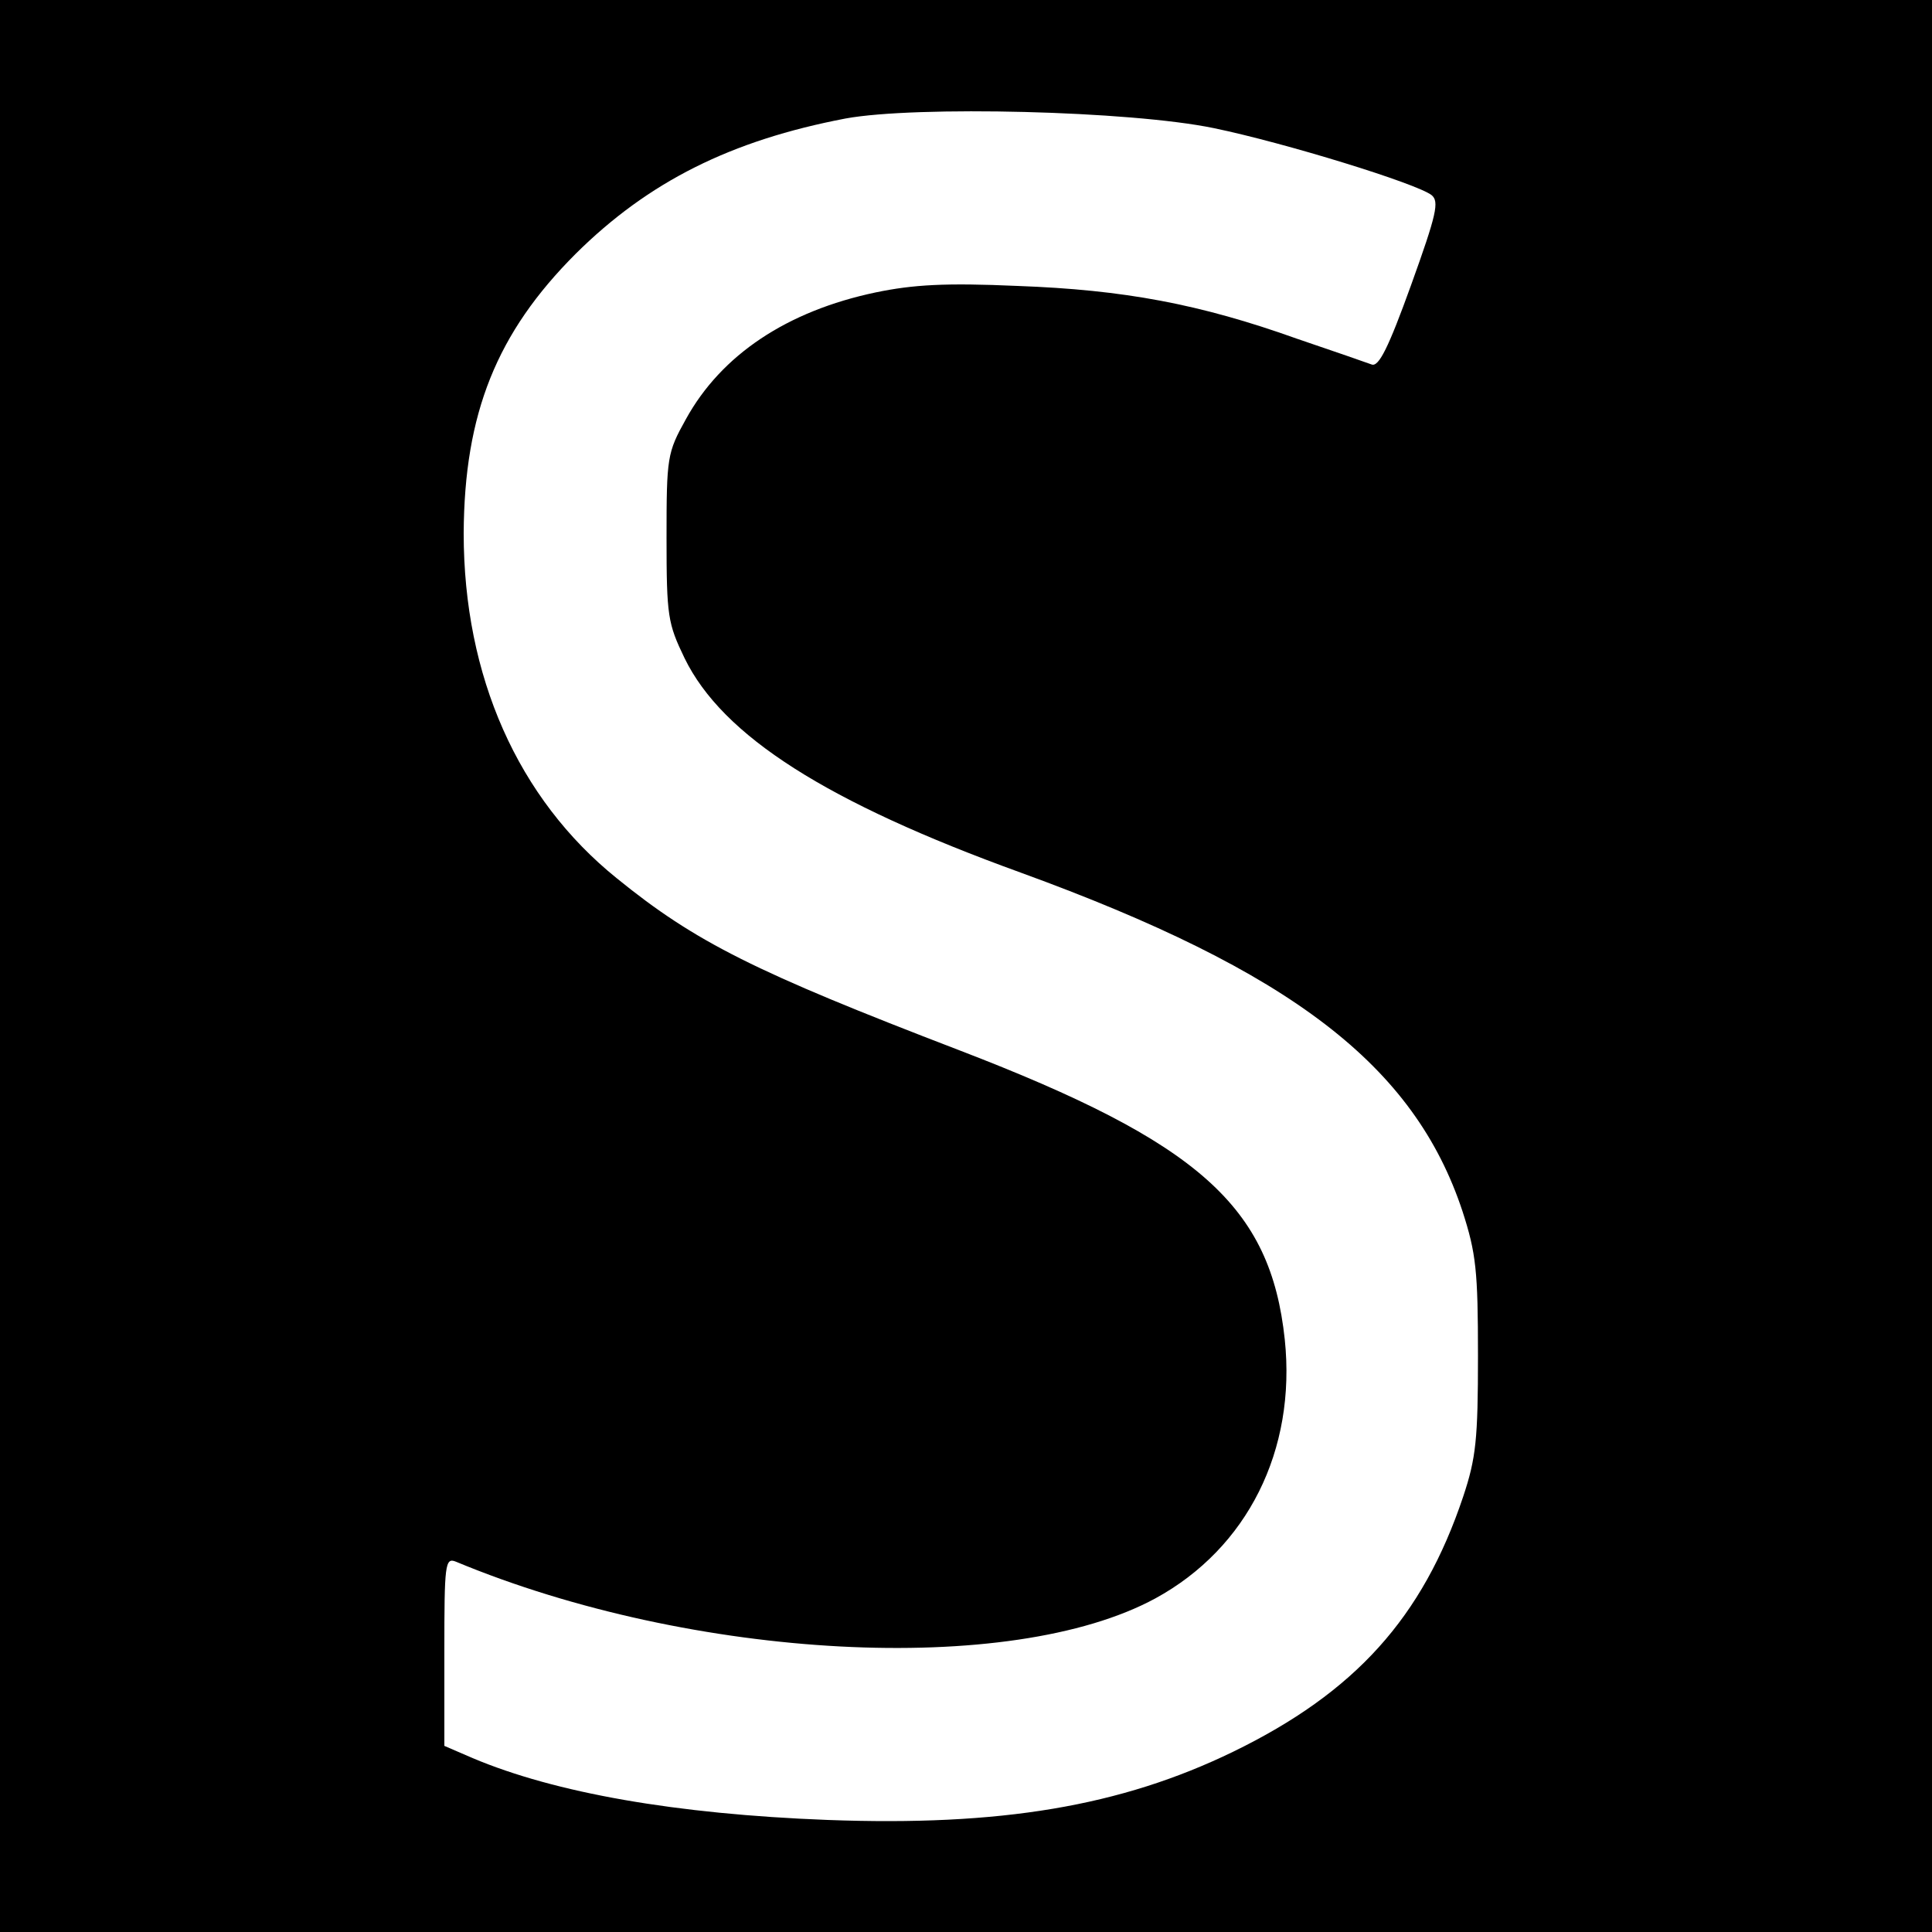 <?xml version="1.0" standalone="no"?>
<!DOCTYPE svg PUBLIC "-//W3C//DTD SVG 20010904//EN"
 "http://www.w3.org/TR/2001/REC-SVG-20010904/DTD/svg10.dtd">
<svg version="1.0" xmlns="http://www.w3.org/2000/svg"
 width="300pt" height="300pt" viewBox="0 0 300 300"
 preserveAspectRatio="xMidYMid meet">
<g transform="translate(0,300) scale(0.1,-0.1)"
fill="#000000" stroke="none">
<path d="M0 1500 l0 -1500 1500 0 1500 0 0 1500 0 1500 -1500 0 -1500 0 0
-1500z m1885 1301 c111 -23 315 -86 338 -104 12 -10 8 -29 -32 -140 -35 -97
-50 -127 -61 -123 -8 3 -60 21 -116 40 -151 54 -269 76 -434 82 -112 5 -162 2
-220 -10 -138 -29 -240 -97 -295 -197 -29 -52 -30 -59 -30 -184 0 -122 2 -133
28 -187 59 -121 221 -224 522 -333 420 -153 611 -299 686 -526 21 -65 24 -92
24 -224 0 -130 -3 -159 -23 -219 -63 -188 -168 -304 -357 -396 -175 -85 -362
-116 -630 -106 -236 9 -423 42 -551 96 l-44 19 0 147 c0 135 1 146 18 139 368
-153 861 -179 1086 -57 143 78 219 230 201 402 -22 207 -133 306 -505 449
-318 122 -410 168 -532 267 -154 124 -238 314 -238 536 1 186 51 311 174 434
113 112 241 176 419 210 109 20 442 12 572 -15z"/>
</g>
</svg>
